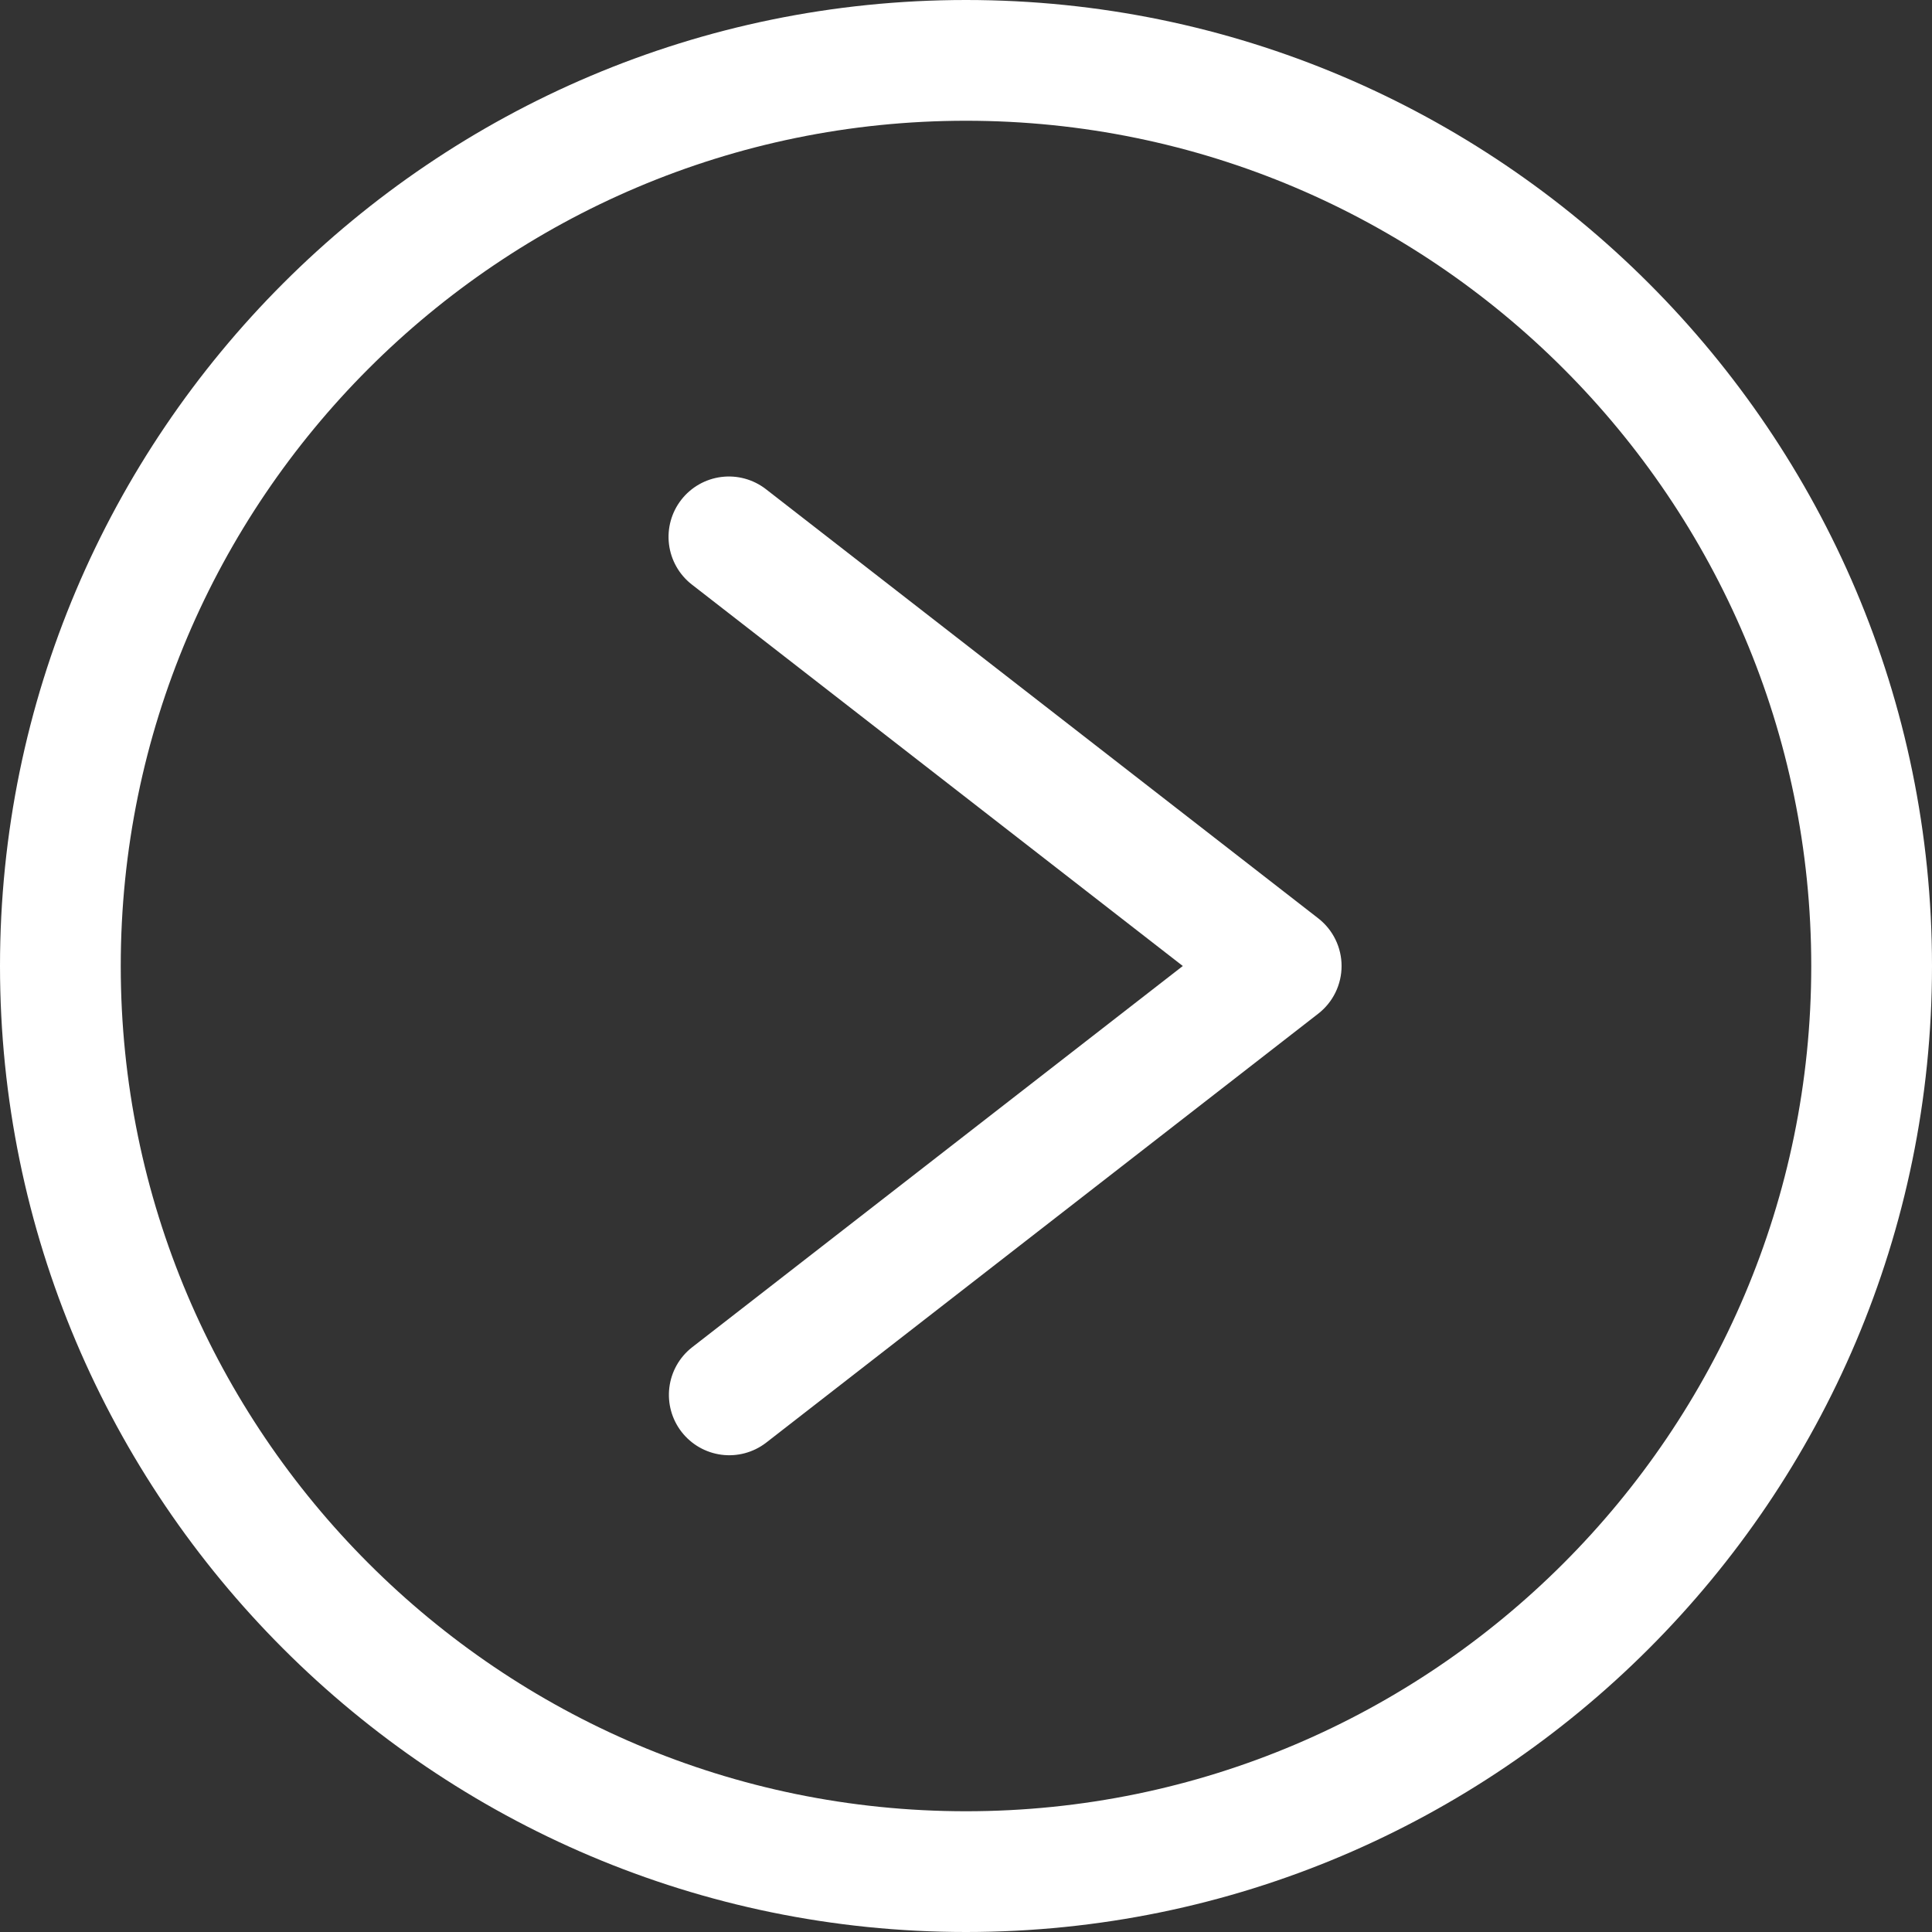 <svg width="512" height="512" viewBox="0 0 512 512" fill="none" xmlns="http://www.w3.org/2000/svg">
<rect x="0" y="0" width="512" height="512" fill="#333333" stroke="none"/>
<g clip-path="url(#clip0_142_15)">
<path d="M256 0C114.841 0 0 114.841 0 256C0 397.159 114.841 512 256 512C397.159 512 512 397.159 512 256C512 114.841 397.159 0 256 0ZM256 480C132.486 480 32 379.514 32 256C32 132.486 132.486 32 256 32C379.514 32 480 132.486 480 256C480 379.514 379.514 480 256 480ZM355.531 256C355.531 258.438 354.974 260.843 353.902 263.033C352.831 265.222 351.273 267.138 349.348 268.634L202.948 382.391C199.593 384.942 195.367 386.066 191.189 385.519C187.01 384.972 183.216 382.798 180.63 379.471C178.044 376.143 176.876 371.929 177.379 367.745C177.882 363.56 180.015 359.743 183.316 357.123L313.454 256L183.311 154.879C179.976 152.27 177.811 148.446 177.291 144.244C176.771 140.042 177.937 135.805 180.535 132.461C183.132 129.117 186.949 126.94 191.15 126.405C195.35 125.871 199.591 127.023 202.943 129.609L349.348 243.365C351.273 244.861 352.831 246.777 353.902 248.967C354.974 251.156 355.531 253.562 355.531 256Z" fill="white"/>
</g>
<defs>
<clipPath id="clip0_142_15">
<rect width="512" height="512" fill="white"/>
</clipPath>
</defs>
</svg>
